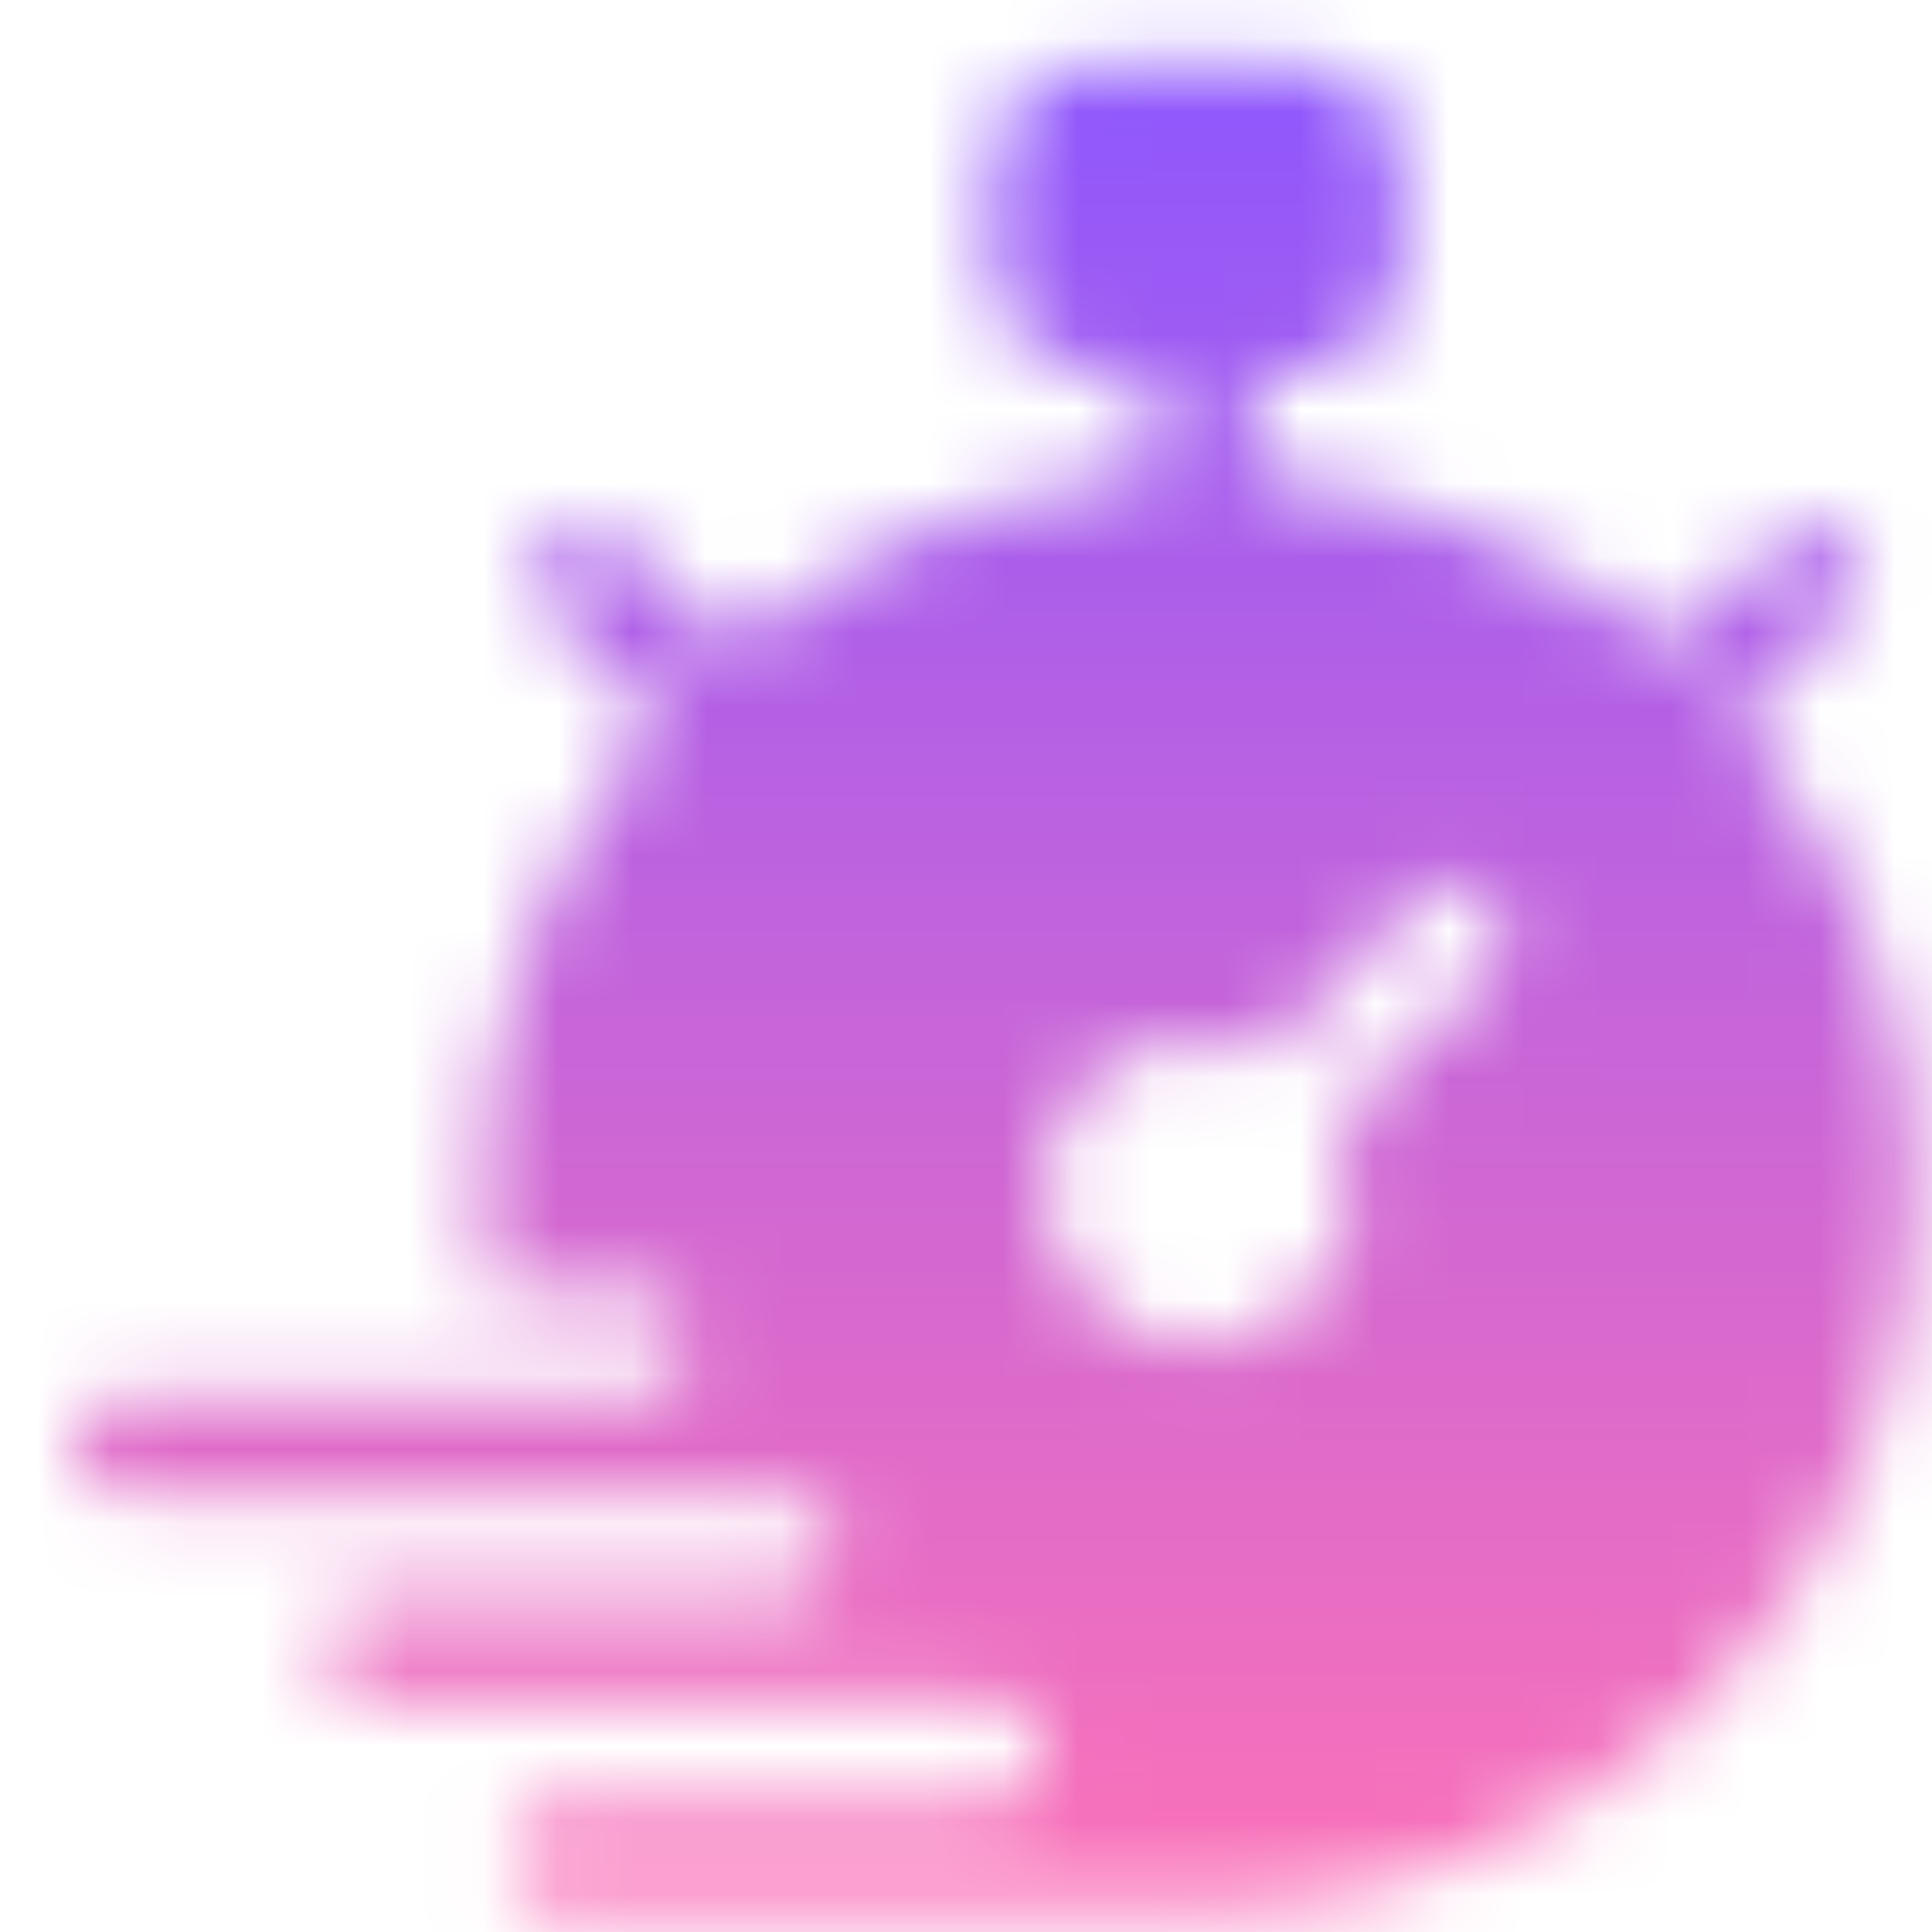 <svg width="26" height="26" viewBox="0 0 26 26" fill="none" xmlns="http://www.w3.org/2000/svg">
<mask id="mask0_25_3371" style="mask-type:luminance" maskUnits="userSpaceOnUse" x="0" y="0" width="26" height="26">
<path d="M14.667 0.9C13.967 0.9 13.367 1.5 13.367 2.2V3.6C13.367 4.4 13.967 5 14.767 5H15.467V6.4C13.367 6.6 11.367 7.4 9.867 8.7L8.367 7.3C8.067 7 7.667 7 7.367 7.3C7.067 7.5 7.067 8 7.367 8.2L8.867 9.7C7.367 11.5 6.467 13.7 6.467 16C6.467 16.5 6.567 16.9 6.567 17.4H8.567C8.967 17.4 9.267 17.7 9.267 18.1C9.267 18.5 8.967 18.8 8.567 18.8H1.667C1.267 18.8 0.967 19.1 0.967 19.5C0.967 19.8 1.267 20.1 1.667 20.1H10.567C10.967 20.1 11.267 20.5 11.267 20.8C11.267 21.2 10.967 21.5 10.567 21.5H5.067C4.667 21.5 4.367 21.8 4.367 22.2C4.367 22.6 4.667 22.9 5.067 22.9H13.367C13.767 22.9 14.067 23.2 14.067 23.6C14.067 24 13.767 24.3 13.367 24.3H7.567C7.167 24.3 6.867 24.6 6.867 25C6.867 25.4 7.167 25.7 7.567 25.7H16.167C21.467 25.7 25.767 21.4 25.767 16C25.767 13.7 24.967 11.5 23.367 9.7L24.867 8.2C25.167 8 25.167 7.5 24.867 7.3C24.567 7 24.167 7 23.967 7.3L22.467 8.7C20.867 7.4 18.867 6.6 16.867 6.4V5H17.567C18.267 5 18.867 4.4 18.867 3.6V2.2C18.867 1.5 18.267 0.9 17.567 0.9H14.667ZM19.067 12.1C19.367 11.8 19.767 11.8 20.067 12.1C20.367 12.4 20.367 12.8 20.067 13.1L17.967 15.1C18.467 16.2 18.067 17.4 17.067 17.9C15.967 18.4 14.767 18 14.267 16.9C13.767 15.9 14.167 14.7 15.167 14.2C15.767 13.9 16.467 13.9 17.067 14.2L19.067 12.1Z" fill="white"/>
</mask>
<g mask="url(#mask0_25_3371)">
<path d="M1329.67 -5149V9120.9H-590.333V-5149H1329.67Z" fill="url(#paint0_linear_25_3371)"/>
</g>
<defs>
<linearGradient id="paint0_linear_25_3371" x1="13.383" y1="0.122" x2="13.383" y2="25.201" gradientUnits="userSpaceOnUse">
<stop stop-color="#8B56FF"/>
<stop offset="0.954" stop-color="#F470BC"/>
<stop offset="1" stop-color="#F971B9"/>
</linearGradient>
</defs>
</svg>

